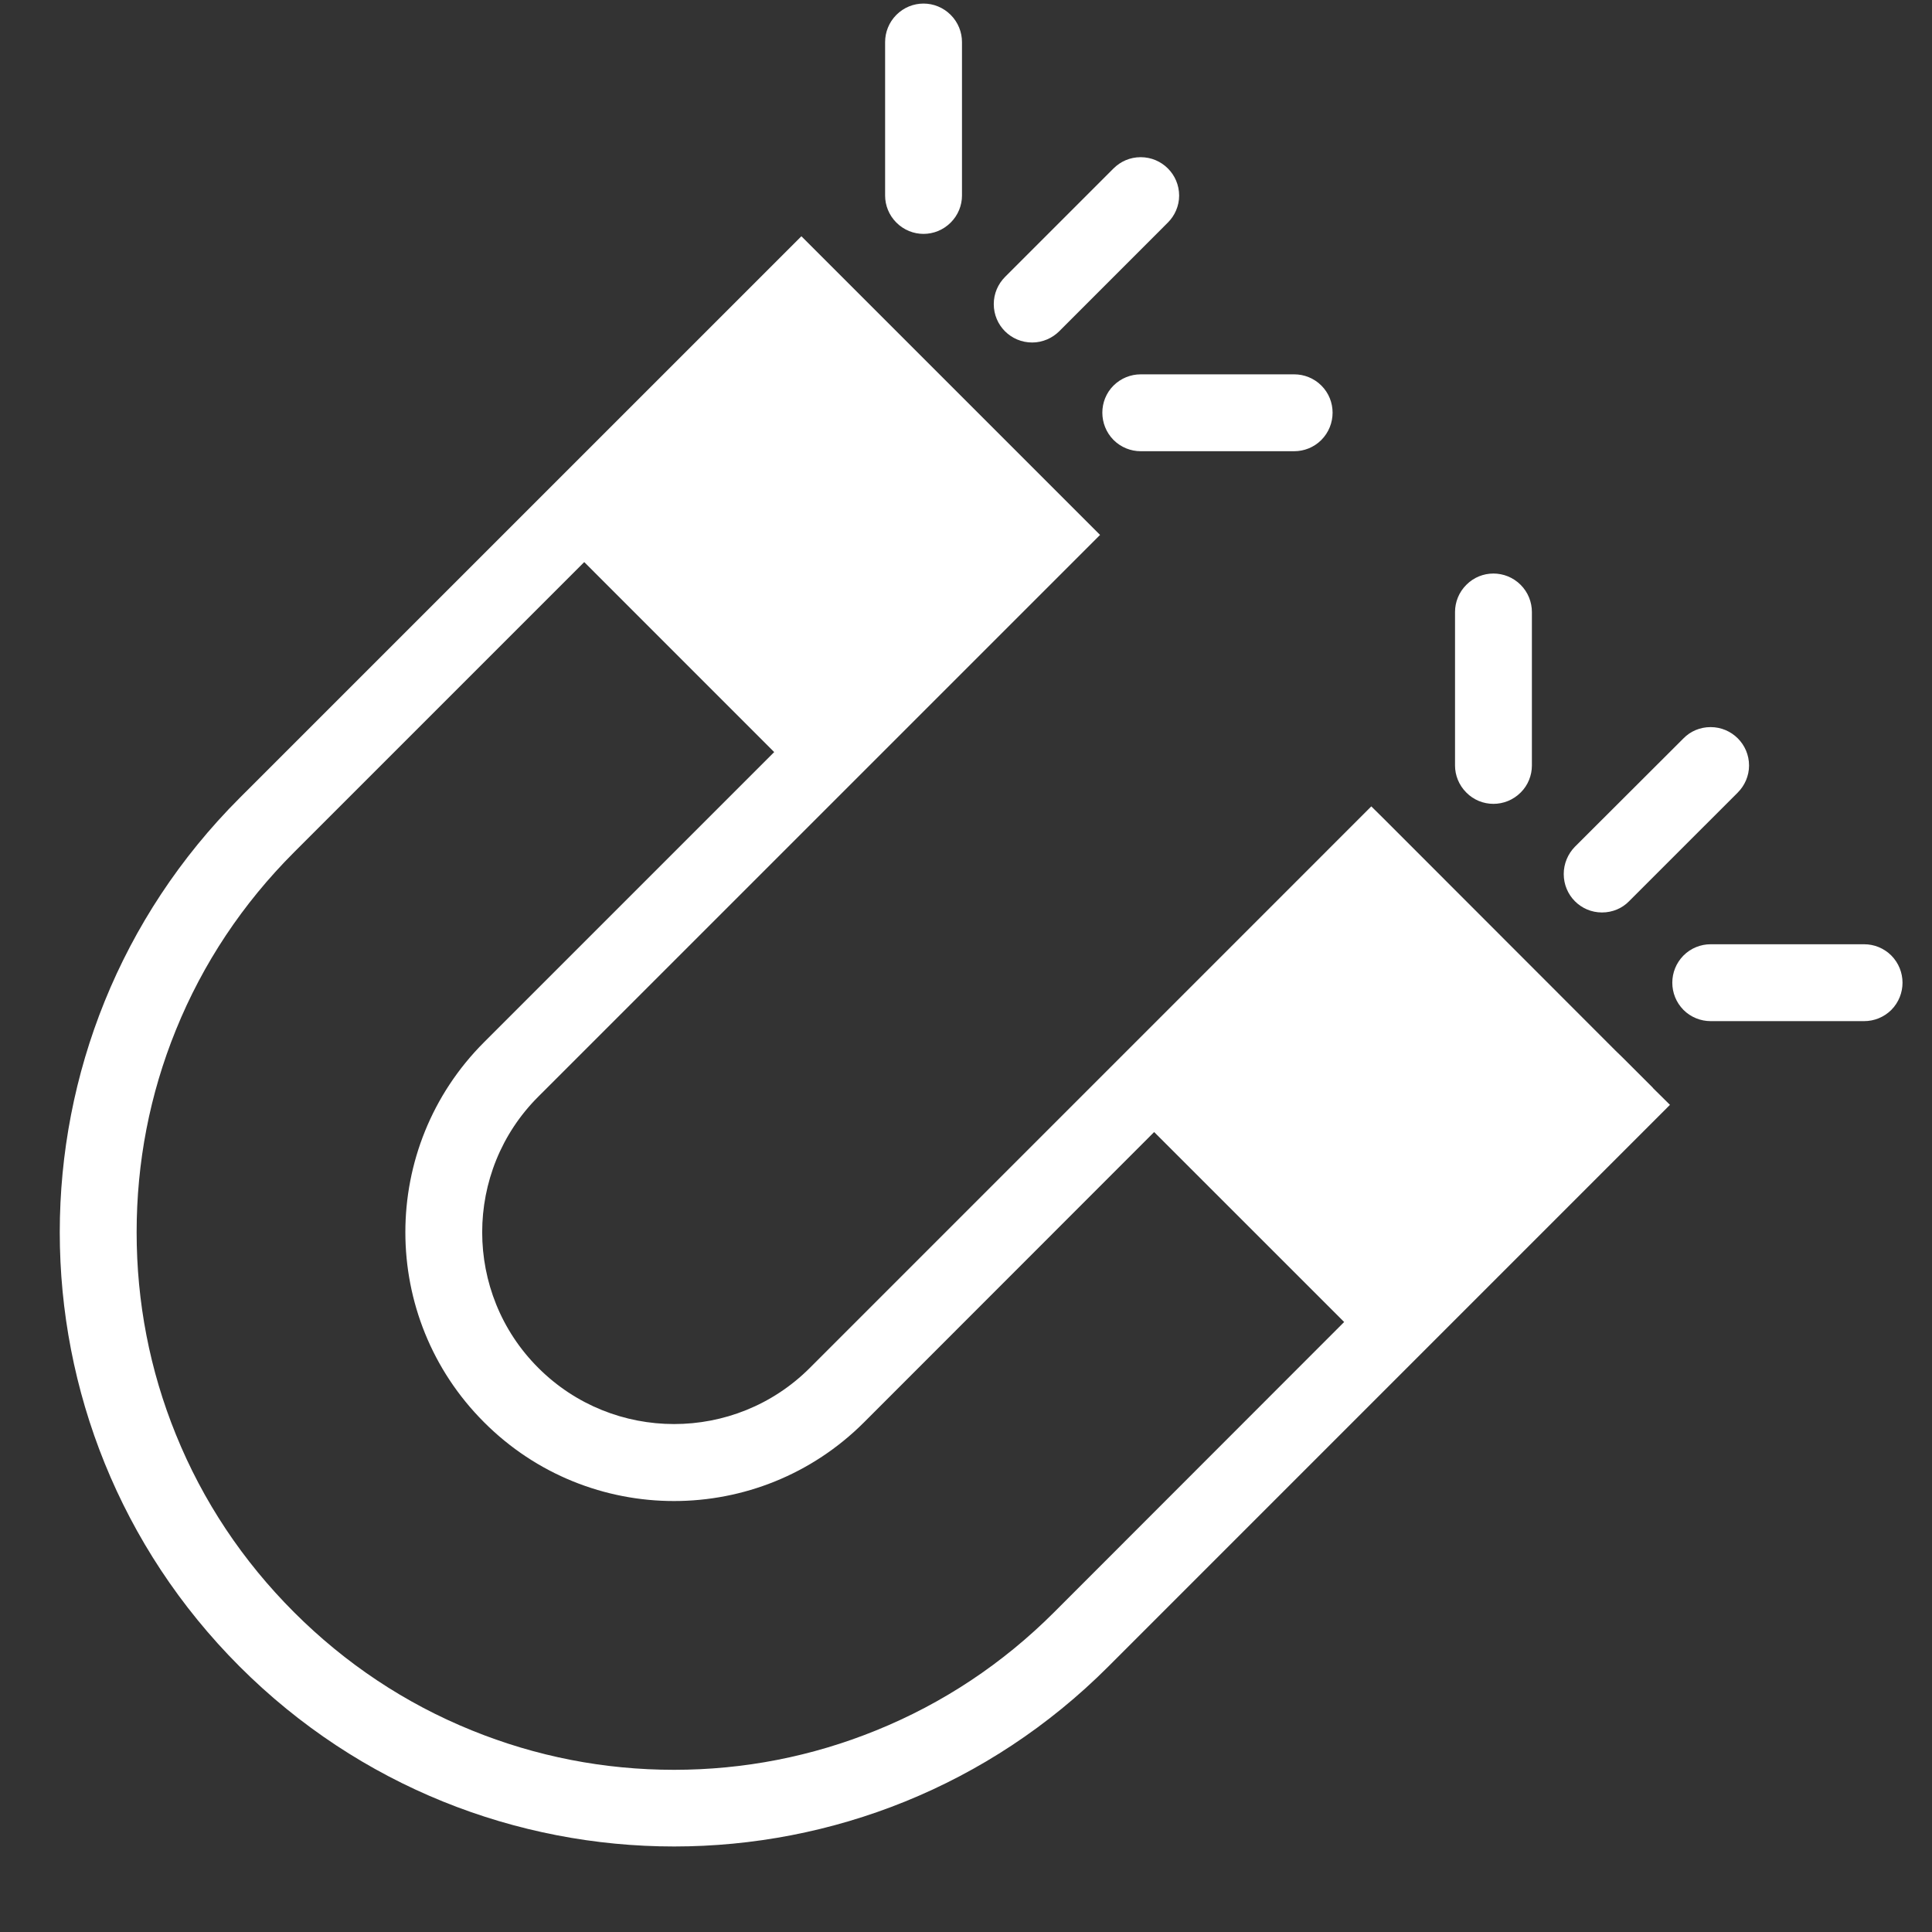 <svg version="1.0" preserveAspectRatio="xMidYMid meet" height="50" viewBox="0 0 37.5 37.5" zoomAndPan="magnify" width="50" xmlns:xlink="http://www.w3.org/1999/xlink" xmlns="http://www.w3.org/2000/svg"><rect x="0" y="0" width="37.5" height="37.5" fill="#333333" stroke="none"/><path fill-rule="nonzero" fill-opacity="1" d="M 31.094 17.711 C 31.301 17.711 31.488 17.629 31.621 17.492 L 33.73 15.383 C 33.863 15.25 33.949 15.062 33.949 14.859 C 33.949 14.445 33.613 14.113 33.203 14.113 C 32.996 14.113 32.809 14.195 32.676 14.332 L 30.566 16.438 C 30.434 16.574 30.352 16.762 30.352 16.965 C 30.352 17.379 30.684 17.711 31.094 17.711 Z M 31.094 17.711" fill="#ffffff"></path><path fill-rule="nonzero" fill-opacity="1" d="M 36.711 18.547 C 36.566 18.402 36.375 18.328 36.184 18.328 L 33.203 18.328 C 33.012 18.328 32.82 18.402 32.676 18.547 C 32.387 18.84 32.387 19.309 32.676 19.602 C 32.82 19.746 33.012 19.82 33.203 19.82 L 36.184 19.82 C 36.375 19.82 36.566 19.746 36.711 19.602 C 37 19.309 37 18.84 36.711 18.547 Z M 36.711 18.547" fill="#ffffff"></path><path fill-rule="nonzero" fill-opacity="1" d="M 29.516 15.383 C 29.66 15.242 29.734 15.047 29.734 14.859 L 29.734 11.879 C 29.734 11.688 29.66 11.496 29.516 11.352 C 29.223 11.059 28.75 11.059 28.461 11.352 C 28.316 11.496 28.242 11.688 28.242 11.879 L 28.242 14.859 C 28.242 15.047 28.316 15.238 28.461 15.383 C 28.75 15.676 29.223 15.676 29.516 15.383 Z M 29.516 15.383" fill="#ffffff"></path><path fill-rule="nonzero" fill-opacity="1" d="M 20.035 6.648 C 20.238 6.648 20.426 6.562 20.559 6.43 L 22.668 4.32 C 22.801 4.188 22.887 4 22.887 3.797 C 22.887 3.383 22.551 3.051 22.141 3.051 C 21.934 3.051 21.75 3.133 21.613 3.27 L 19.508 5.375 C 19.371 5.512 19.289 5.699 19.289 5.902 C 19.289 6.316 19.621 6.648 20.035 6.648 Z M 20.035 6.648" fill="#ffffff"></path><path fill-rule="nonzero" fill-opacity="1" d="M 21.613 7.484 C 21.324 7.773 21.324 8.246 21.613 8.539 C 21.758 8.684 21.949 8.758 22.141 8.758 L 25.121 8.758 C 25.312 8.758 25.504 8.684 25.648 8.539 C 25.938 8.246 25.938 7.773 25.648 7.484 C 25.504 7.34 25.312 7.266 25.121 7.266 L 22.141 7.266 C 21.949 7.266 21.758 7.34 21.613 7.484 Z M 21.613 7.484" fill="#ffffff"></path><path fill-rule="nonzero" fill-opacity="1" d="M 18.453 4.32 C 18.598 4.176 18.672 3.984 18.672 3.797 L 18.672 0.816 C 18.672 0.625 18.598 0.434 18.453 0.289 C 18.16 -0.004 17.691 -0.004 17.398 0.289 C 17.254 0.434 17.18 0.625 17.18 0.816 L 17.18 3.797 C 17.18 3.984 17.254 4.176 17.398 4.32 C 17.691 4.613 18.16 4.613 18.453 4.32 Z M 18.453 4.32" fill="#ffffff"></path><path fill-rule="nonzero" fill-opacity="1" d="M 32.082 21.117 L 32.082 21.113 L 31.484 20.516 L 31.359 20.395 L 26.898 15.93 L 26.617 15.652 L 15.719 26.551 C 14.266 28.004 11.902 28.004 10.449 26.551 C 8.996 25.102 8.996 22.734 10.449 21.285 L 21.352 10.383 L 15.555 4.586 L 4.652 15.488 C -0.004 20.145 -0.004 27.691 4.652 32.348 C 9.309 37.004 16.859 37.004 21.512 32.348 L 32.414 21.445 Z M 20.461 31.293 C 19.465 32.289 18.301 33.062 17.008 33.586 C 15.758 34.094 14.438 34.352 13.082 34.352 C 11.727 34.352 10.406 34.094 9.156 33.586 C 7.863 33.062 6.703 32.289 5.707 31.293 C 4.711 30.297 3.938 29.137 3.414 27.844 C 2.906 26.594 2.652 25.273 2.652 23.918 C 2.652 22.562 2.906 21.242 3.414 19.992 C 3.938 18.699 4.711 17.539 5.707 16.543 L 11.34 10.91 L 15.027 14.598 L 9.395 20.23 C 7.359 22.266 7.359 25.57 9.395 27.605 C 11.43 29.645 14.734 29.645 16.773 27.605 L 22.402 21.973 L 26.09 25.66 Z M 20.461 31.293" fill="#ffffff"></path></svg>